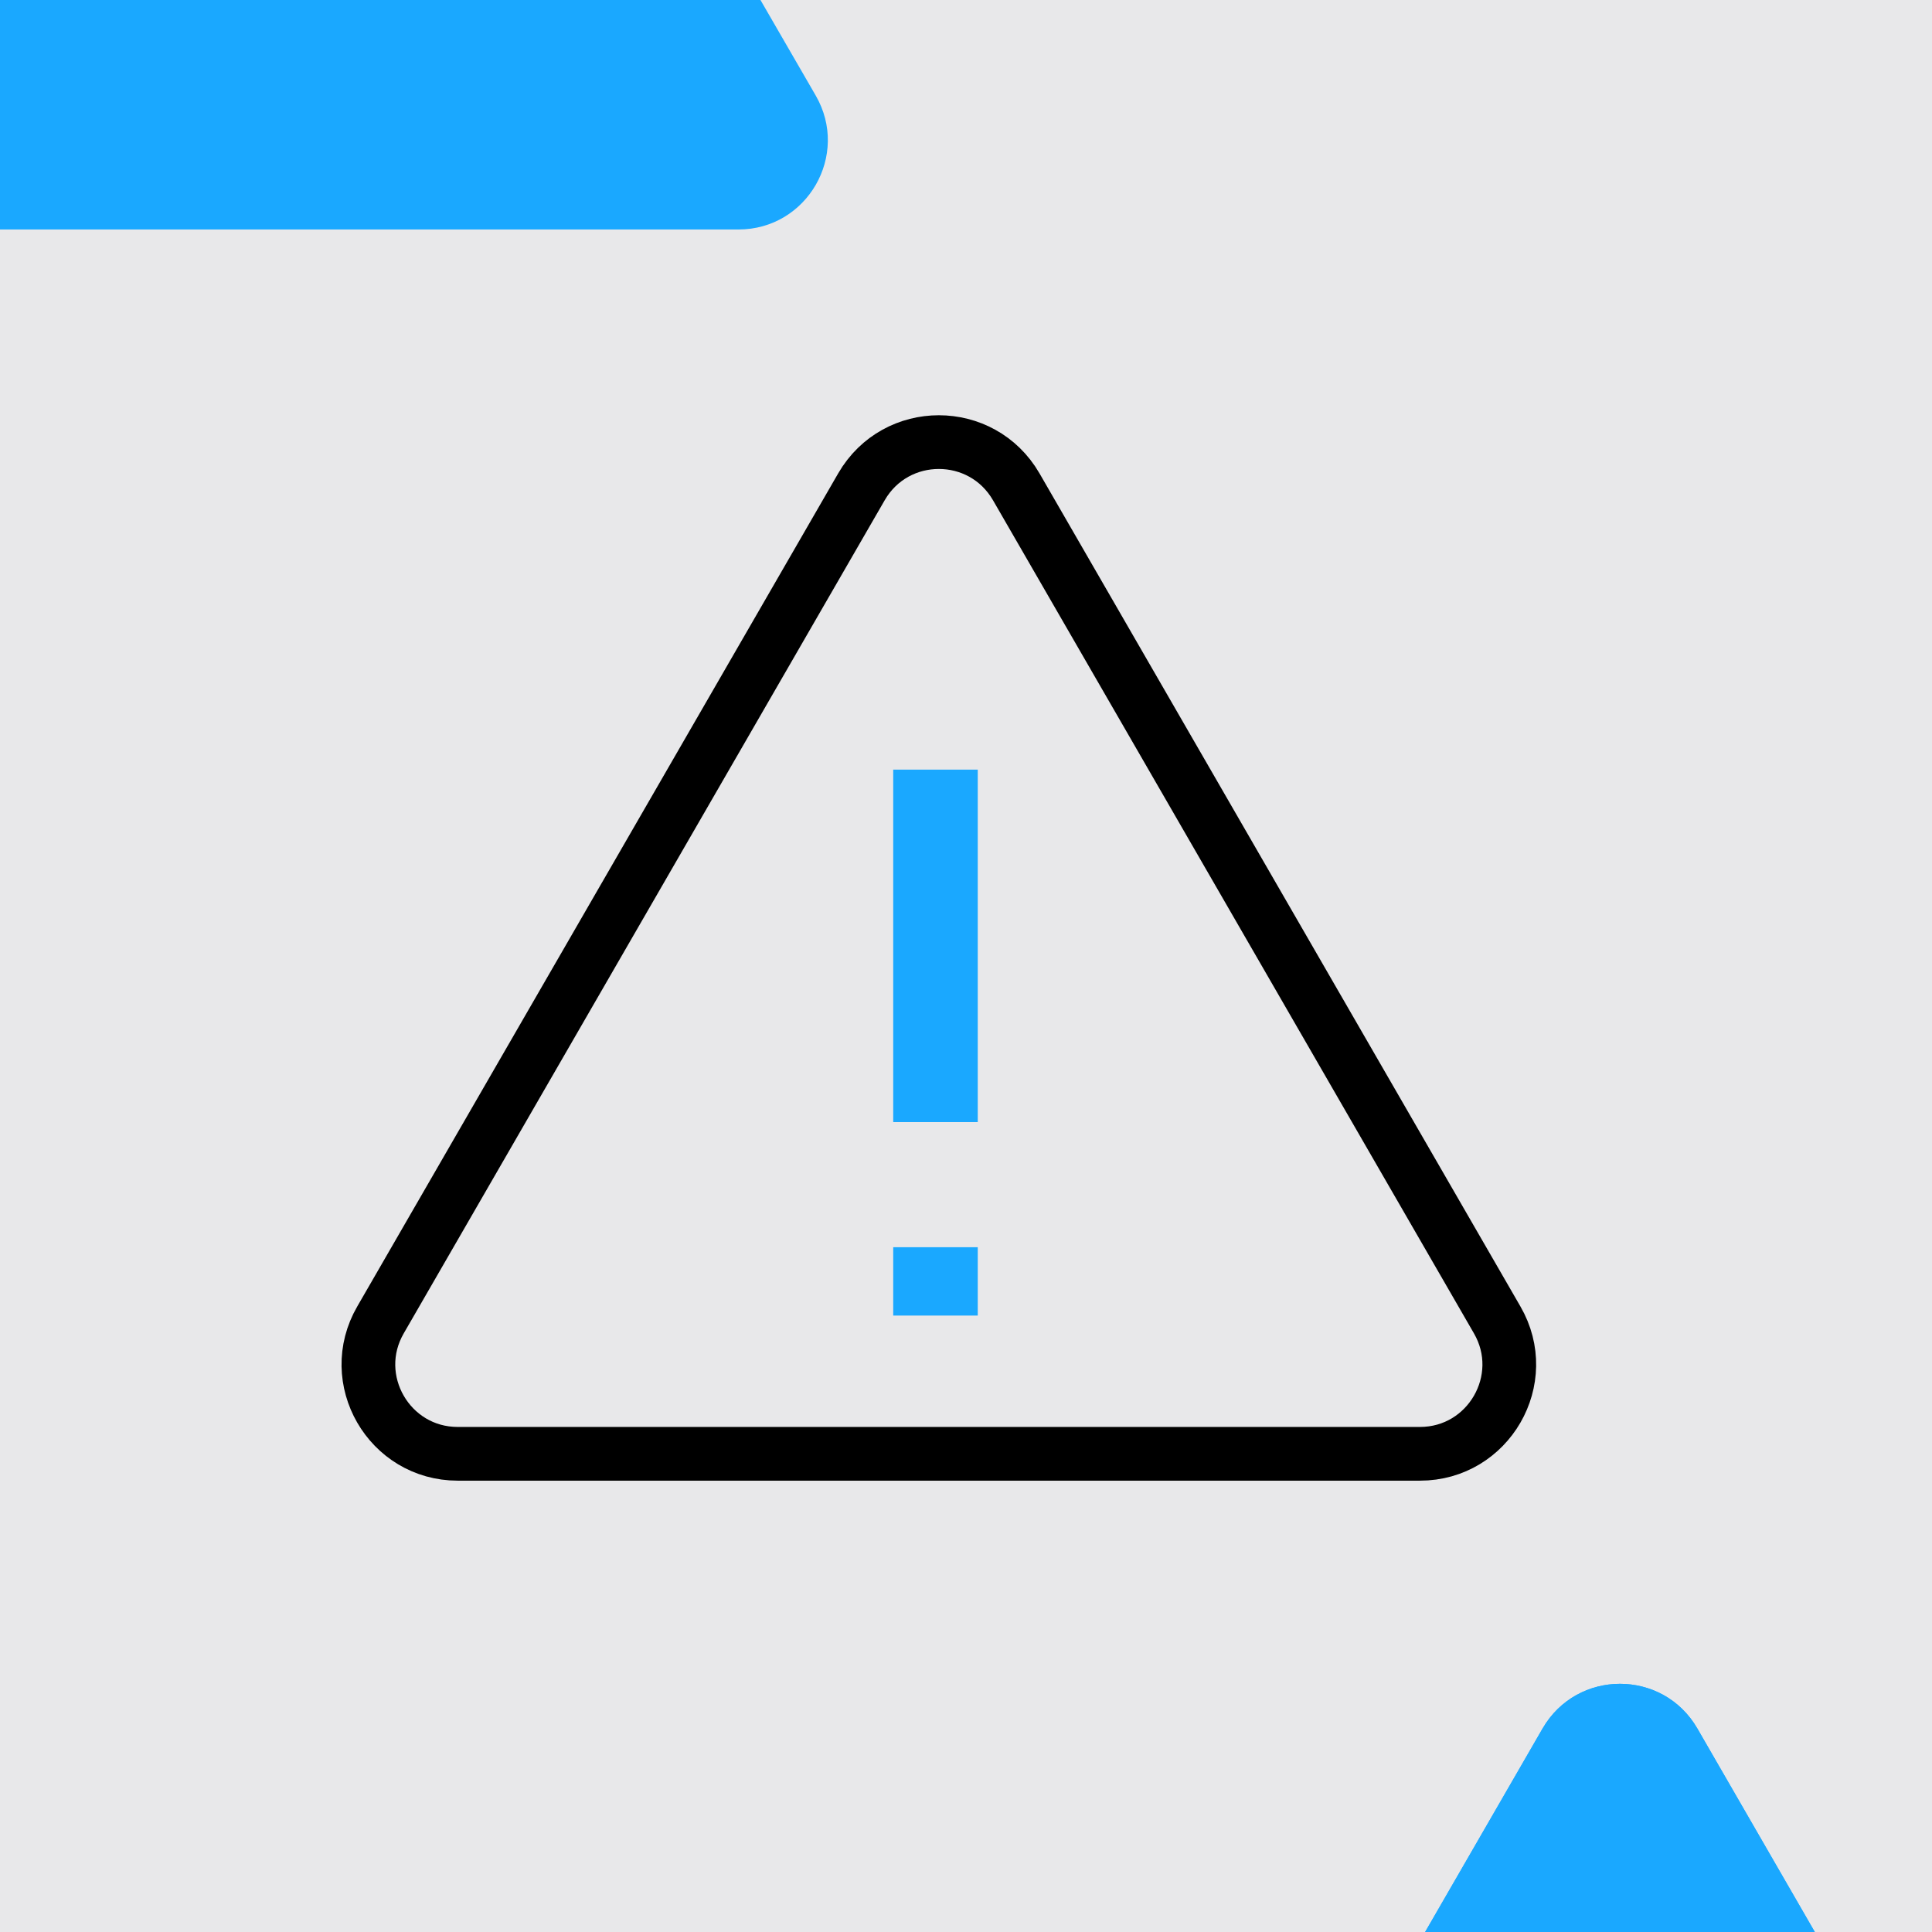 <?xml version="1.0" encoding="UTF-8"?><svg id="Layer_2" xmlns="http://www.w3.org/2000/svg" viewBox="0 0 63.31 63.31"><defs><style>.cls-1{fill:none;stroke:#000;stroke-miterlimit:10;stroke-width:1.76px;}.cls-2{fill:#1aa8ff;}.cls-2,.cls-3{stroke-width:0px;}.cls-3{fill:#e8e8ea;}</style></defs><g id="Layer_1-2"><rect class="cls-3" x="0" width="63.31" height="63.31"/><path class="cls-1" d="m28.23,15.95c1.13-1.95,3.94-1.95,5.07,0l7.88,13.65,7.88,13.65c1.13,1.95-.28,4.39-2.53,4.39H15c-2.25,0-3.66-2.44-2.53-4.39l7.88-13.65,7.88-13.65Z"/><path class="cls-2" d="m59.47,63.31h-12.77l3.85-6.67c1.13-1.95,3.94-1.95,5.07,0l3.85,6.67Z"/><path class="cls-2" d="m24.2,7.52H0V0h24.92l1.81,3.13c1.13,1.95-.28,4.39-2.53,4.39Z"/><rect class="cls-2" x="29.27" y="25.22" width="2.77" height="11.55"/><rect class="cls-2" x="29.27" y="40.87" width="2.77" height="2.24"/><path class="cls-2" d="m59.47,63.31h-12.77l3.85-6.67c1.13-1.95,3.94-1.95,5.07,0l3.85,6.67Z"/></g></svg>